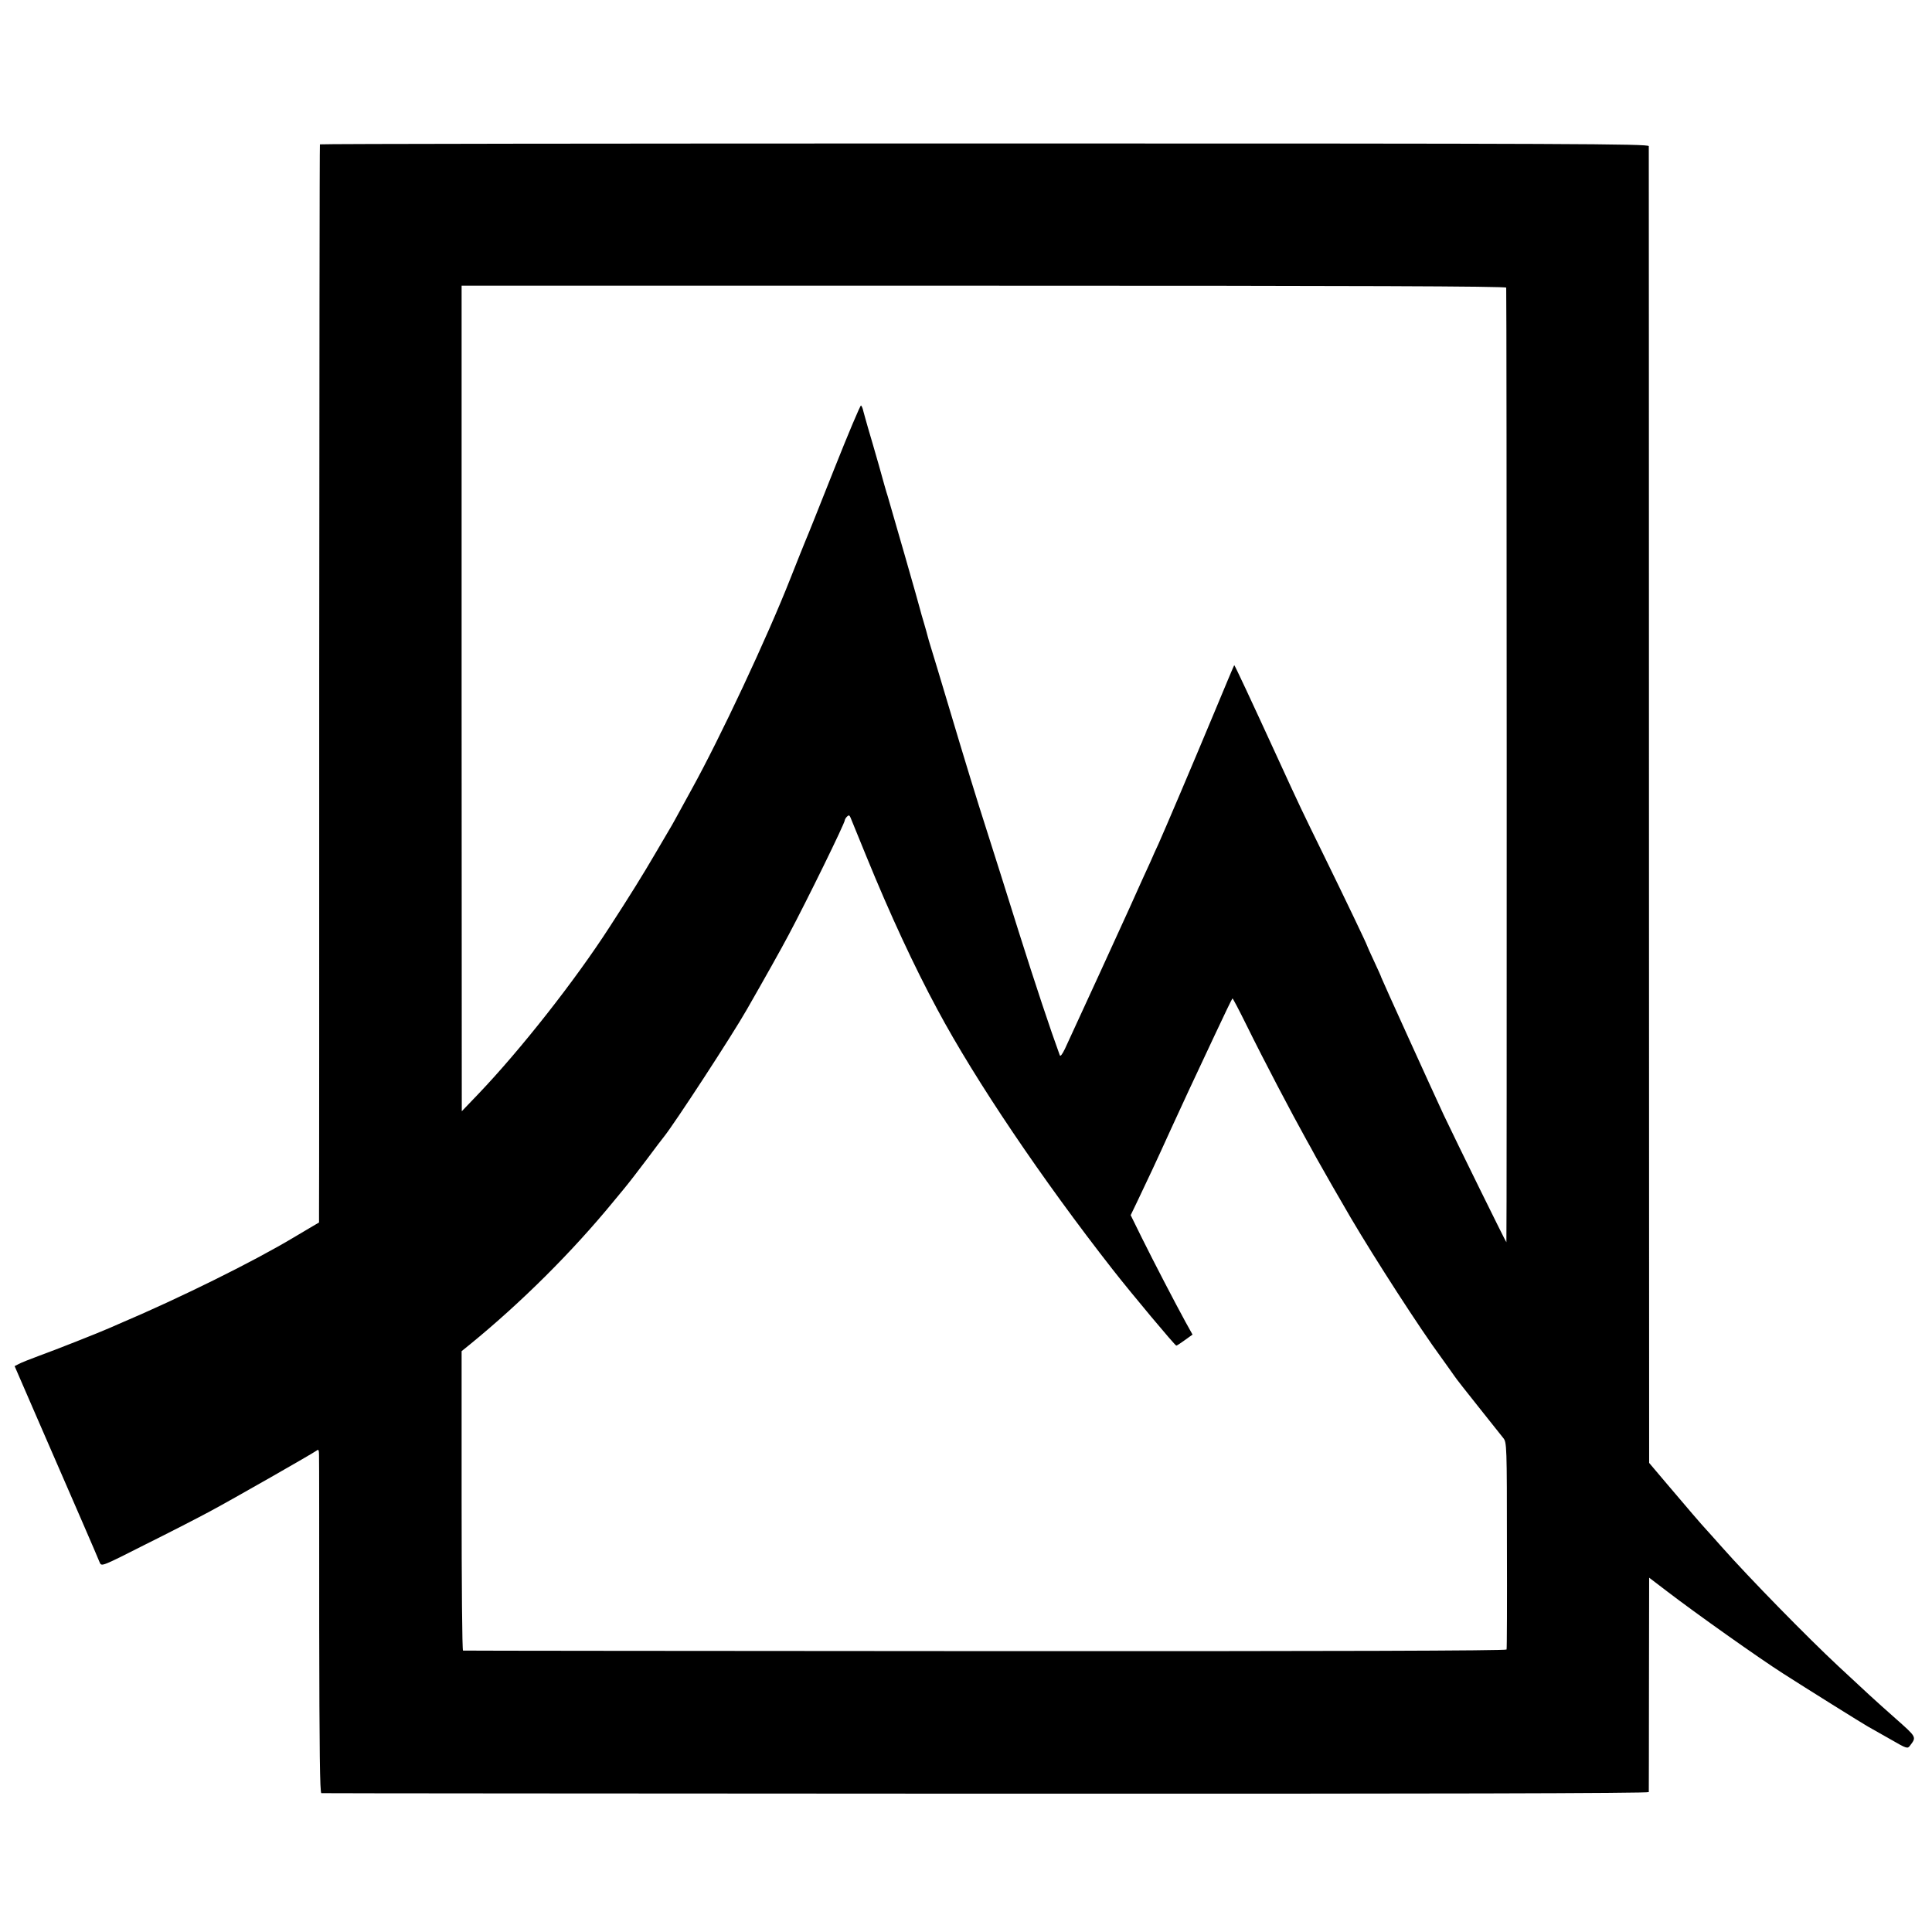 <?xml version="1.0" standalone="no"?>
<!DOCTYPE svg PUBLIC "-//W3C//DTD SVG 20010904//EN"
 "http://www.w3.org/TR/2001/REC-SVG-20010904/DTD/svg10.dtd">
<svg version="1.0" xmlns="http://www.w3.org/2000/svg"
 width="1084pt" height="1084pt" viewBox="0 0 1084 1084"
 preserveAspectRatio="xMidYMid meet">
<g transform="translate(0,1084) scale(0.1,-0.1)"
fill="#000000" stroke="none">
<path d="M1795 10030 c-2 -3 -3 -1337 -4 -2965 0 -1628 0 -2988 -1 -3022 l0
-62 -56 -33 c-31 -18 -69 -41 -86 -51 -227 -136 -639 -340 -983 -486 -11 -5
-36 -16 -55 -24 -69 -30 -297 -120 -388 -153 -52 -19 -104 -40 -117 -47 l-23
-12 128 -295 c162 -372 143 -329 250 -575 50 -115 95 -220 100 -233 10 -22 14
-20 257 103 137 68 300 152 363 186 125 67 577 325 598 341 9 8 12 1 12 -28 1
-22 1 -456 1 -967 1 -694 4 -927 12 -928 7 -1 1685 -2 3730 -3 2487 -1 3717 2
3718 9 0 5 1 278 1 606 l1 597 101 -77 c159 -122 519 -377 651 -461 126 -81
448 -282 475 -297 19 -11 77 -44 129 -73 90 -52 94 -53 108 -34 37 49 38 46
-85 155 -113 100 -166 149 -316 289 -177 165 -501 496 -656 671 -41 46 -79 89
-85 95 -22 23 -118 135 -217 252 l-105 124 -1 3686 c0 2028 -1 3694 -1 3702
-1 13 -421 15 -3727 15 -2049 0 -3727 -2 -3729 -5z m6656 -804 c3 -27 4 -5356
1 -5356 -3 0 -279 561 -352 715 -61 131 -350 767 -350 771 0 3 -18 43 -40 90
-22 47 -40 87 -40 89 0 5 -121 258 -242 505 -124 253 -132 269 -263 555 -150
327 -238 515 -240 513 -2 -2 -53 -124 -115 -273 -120 -288 -273 -647 -310
-730 -13 -27 -33 -72 -45 -100 -13 -27 -67 -147 -120 -265 -80 -176 -237 -519
-360 -785 -16 -33 -26 -45 -29 -35 -51 139 -137 397 -231 695 -64 204 -141
449 -172 545 -70 218 -123 392 -224 730 -44 146 -86 288 -95 315 -9 28 -17 57
-19 65 -2 8 -11 42 -21 75 -10 33 -19 65 -20 70 -2 13 -171 601 -183 640 -6
17 -28 95 -50 175 -23 80 -50 174 -61 210 -10 36 -22 77 -26 93 -3 15 -9 29
-13 32 -4 2 -72 -159 -151 -358 -79 -199 -151 -380 -161 -402 -9 -22 -47 -116
-84 -210 -130 -331 -396 -898 -555 -1185 -26 -47 -59 -107 -74 -135 -15 -27
-31 -57 -36 -65 -5 -8 -46 -78 -91 -155 -73 -125 -145 -241 -258 -415 -194
-301 -500 -690 -739 -940 l-91 -95 -1 2316 0 2316 2930 0 c2100 0 2930 -3
2931 -11z m-3590 -3191 c133 -326 268 -617 399 -860 212 -396 587 -952 983
-1458 108 -138 350 -427 357 -427 3 0 25 14 48 31 l43 31 -40 72 c-60 110
-173 327 -244 470 l-63 128 39 81 c61 128 99 208 187 402 89 194 99 215 244
524 53 113 98 207 101 209 2 2 37 -65 79 -150 100 -203 252 -492 337 -645 10
-18 35 -62 54 -98 32 -58 148 -260 194 -338 136 -231 391 -626 507 -783 32
-45 66 -92 74 -104 8 -13 69 -90 135 -173 66 -83 129 -162 140 -176 19 -24 20
-43 20 -600 1 -317 0 -581 -2 -586 -2 -7 -982 -10 -2926 -9 -1607 1 -2925 2
-2929 3 -5 0 -8 379 -8 841 l0 839 47 38 c289 236 572 518 802 798 9 11 37 45
62 75 25 30 83 105 128 165 45 61 89 118 97 128 58 72 382 568 465 714 98 171
194 342 234 418 104 195 315 626 315 643 0 4 6 14 12 20 10 10 14 9 20 -5 4
-10 44 -108 89 -218z"/>
</g>
</svg>
